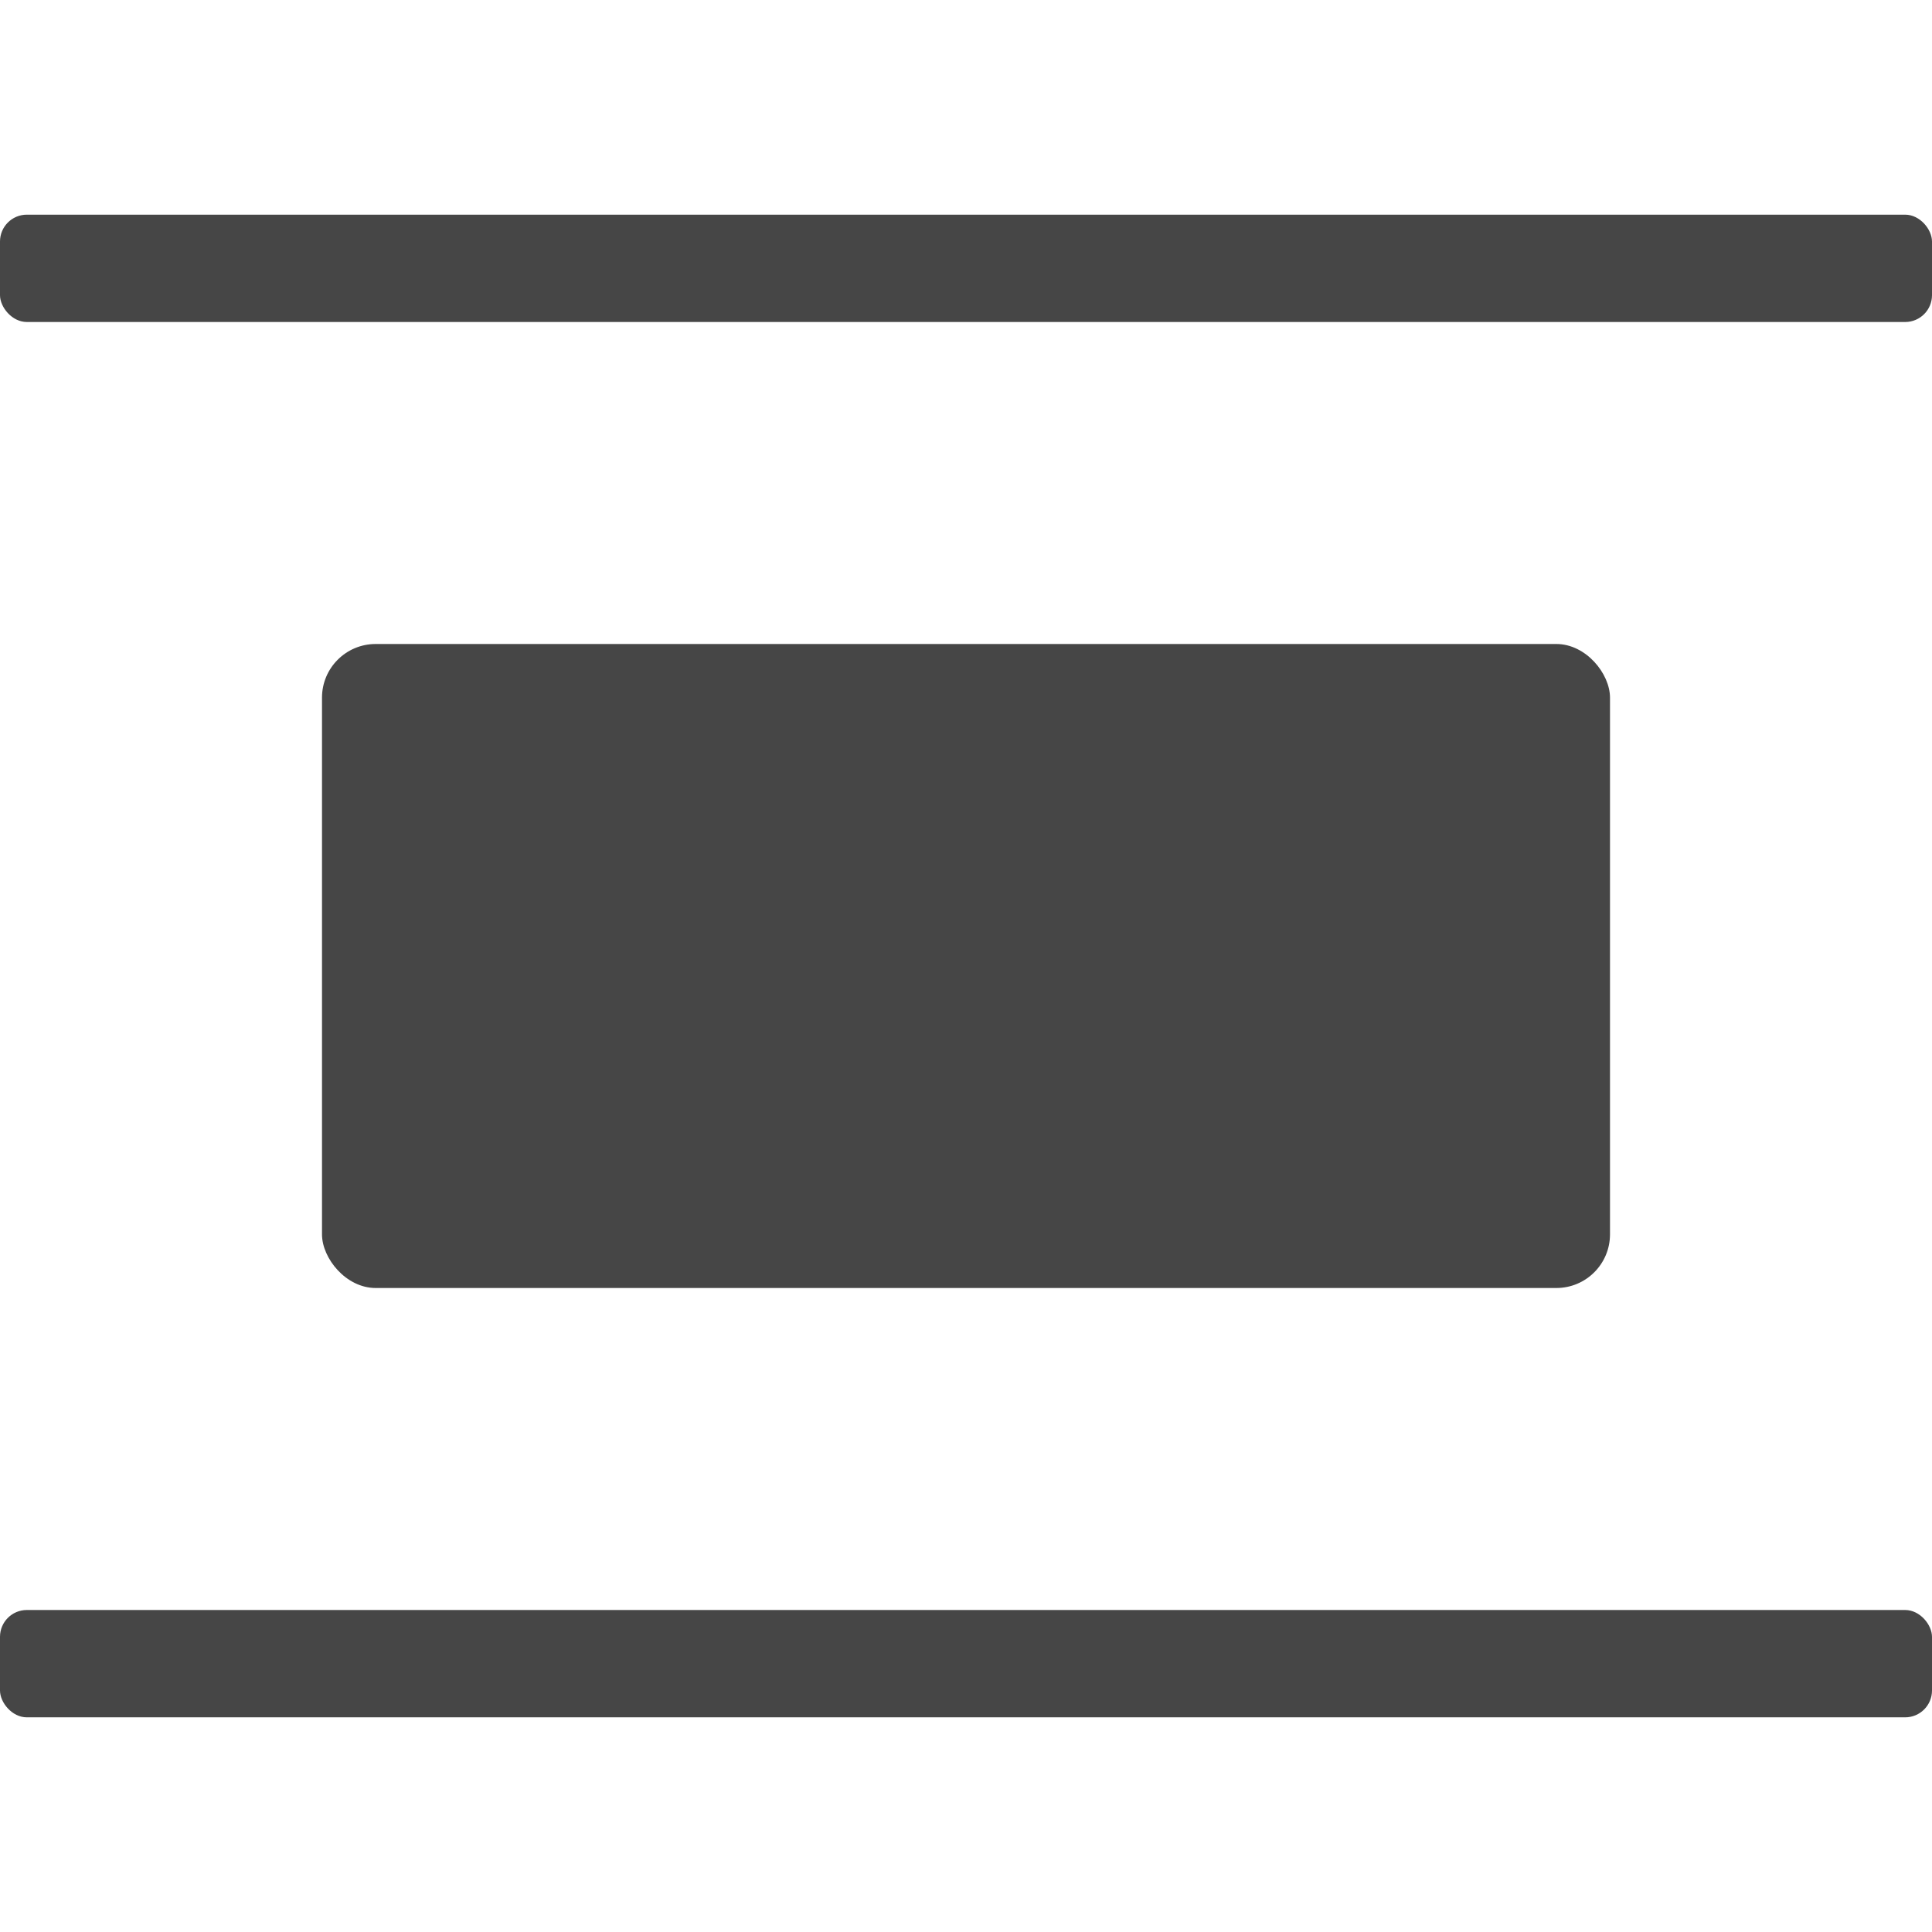 <svg xmlns="http://www.w3.org/2000/svg" height="18" viewBox="0 0 18 18" width="18">
  <defs>
    <style>
      .fill {
        fill: #464646;
      }
    </style>
  </defs>
  <title>S DistributeVertically 18 N</title>
  <rect id="Canvas" fill="#ff13dc" opacity="0" width="18" height="18" /><rect class="fill" height="6" rx="0.5" width="12" x="3" y="6" />
  <rect class="fill" height="1" rx="0.25" width="18" y="15" />
  <rect class="fill" height="1" rx="0.25" width="18" y="2" />
</svg>